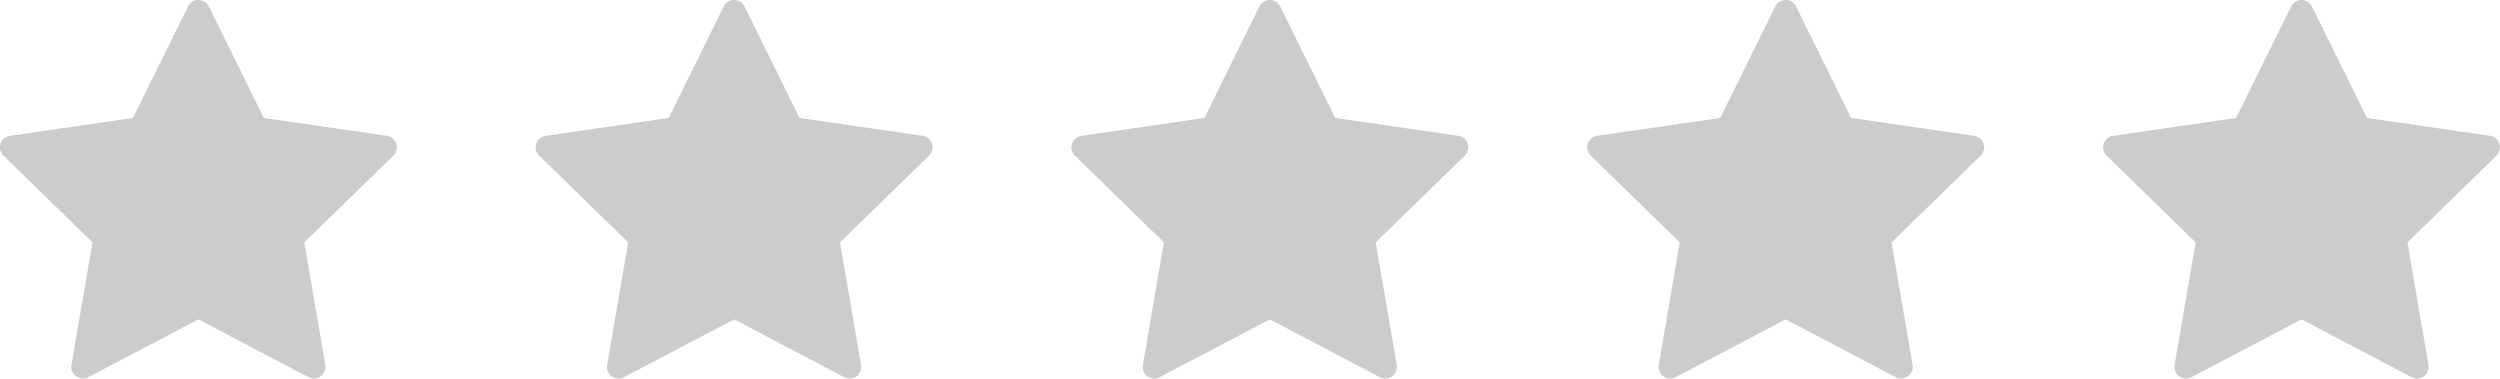 <svg xmlns="http://www.w3.org/2000/svg" width="126" height="19.079" viewBox="0 0 126 19.079">
  <g id="Group_299" data-name="Group 299" transform="translate(-188 -5698)">
    <g id="star_1_" data-name="star (1)" transform="translate(201 5686.204)">
      <g id="Group_236" data-name="Group 236" transform="translate(14 11.796)">
        <path id="Path_214" data-name="Path 214" d="M19.971,19.041a.586.586,0,0,0-.473-.4l-6.2-.9-2.773-5.618a.586.586,0,0,0-1.051,0L6.7,17.741l-6.2.9a.586.586,0,0,0-.325,1l4.486,4.373L3.6,30.189a.586.586,0,0,0,.85.618L10,27.892l5.545,2.915a.586.586,0,0,0,.85-.618l-1.059-6.175,4.487-4.373A.586.586,0,0,0,19.971,19.041Z" transform="translate(0 -11.796)" fill="#ccc"/>
      </g>
    </g>
    <g id="star_1_2" data-name="star (1)" transform="translate(254 5686.204)">
      <g id="Group_236-2" data-name="Group 236" transform="translate(14 11.796)">
        <path id="Path_214-2" data-name="Path 214" d="M19.971,19.041a.586.586,0,0,0-.473-.4l-6.2-.9-2.773-5.618a.586.586,0,0,0-1.051,0L6.7,17.741l-6.2.9a.586.586,0,0,0-.325,1l4.486,4.373L3.6,30.189a.586.586,0,0,0,.85.618L10,27.892l5.545,2.915a.586.586,0,0,0,.85-.618l-1.059-6.175,4.487-4.373A.586.586,0,0,0,19.971,19.041Z" transform="translate(0 -11.796)" fill="#ccc"/>
      </g>
    </g>
    <g id="star_1_3" data-name="star (1)" transform="translate(280 5686.204)">
      <g id="Group_236-3" data-name="Group 236" transform="translate(14 11.796)">
        <path id="Path_214-3" data-name="Path 214" d="M19.971,19.041a.586.586,0,0,0-.473-.4l-6.2-.9-2.773-5.618a.586.586,0,0,0-1.051,0L6.7,17.741l-6.2.9a.586.586,0,0,0-.325,1l4.486,4.373L3.6,30.189a.586.586,0,0,0,.85.618L10,27.892l5.545,2.915a.586.586,0,0,0,.85-.618l-1.059-6.175,4.487-4.373A.586.586,0,0,0,19.971,19.041Z" transform="translate(0 -11.796)" fill="#ccc"/>
      </g>
    </g>
    <g id="star_1_4" data-name="star (1)" transform="translate(174 5686.204)">
      <g id="Group_236-4" data-name="Group 236" transform="translate(14 11.796)">
        <path id="Path_214-4" data-name="Path 214" d="M19.971,19.041a.586.586,0,0,0-.473-.4l-6.2-.9-2.773-5.618a.586.586,0,0,0-1.051,0L6.7,17.741l-6.2.9a.586.586,0,0,0-.325,1l4.486,4.373L3.6,30.189a.586.586,0,0,0,.85.618L10,27.892l5.545,2.915a.586.586,0,0,0,.85-.618l-1.059-6.175,4.487-4.373A.586.586,0,0,0,19.971,19.041Z" transform="translate(0 -11.796)" fill="#ccc"/>
      </g>
    </g>
    <g id="star_1_5" data-name="star (1)" transform="translate(228 5686.204)">
      <g id="Group_236-5" data-name="Group 236" transform="translate(14 11.796)">
        <path id="Path_214-5" data-name="Path 214" d="M19.971,19.041a.586.586,0,0,0-.473-.4l-6.2-.9-2.773-5.618a.586.586,0,0,0-1.051,0L6.7,17.741l-6.2.9a.586.586,0,0,0-.325,1l4.486,4.373L3.6,30.189a.586.586,0,0,0,.85.618L10,27.892l5.545,2.915a.586.586,0,0,0,.85-.618l-1.059-6.175,4.487-4.373A.586.586,0,0,0,19.971,19.041Z" transform="translate(0 -11.796)" fill="#ccc"/>
      </g>
    </g>
  </g>
</svg>
